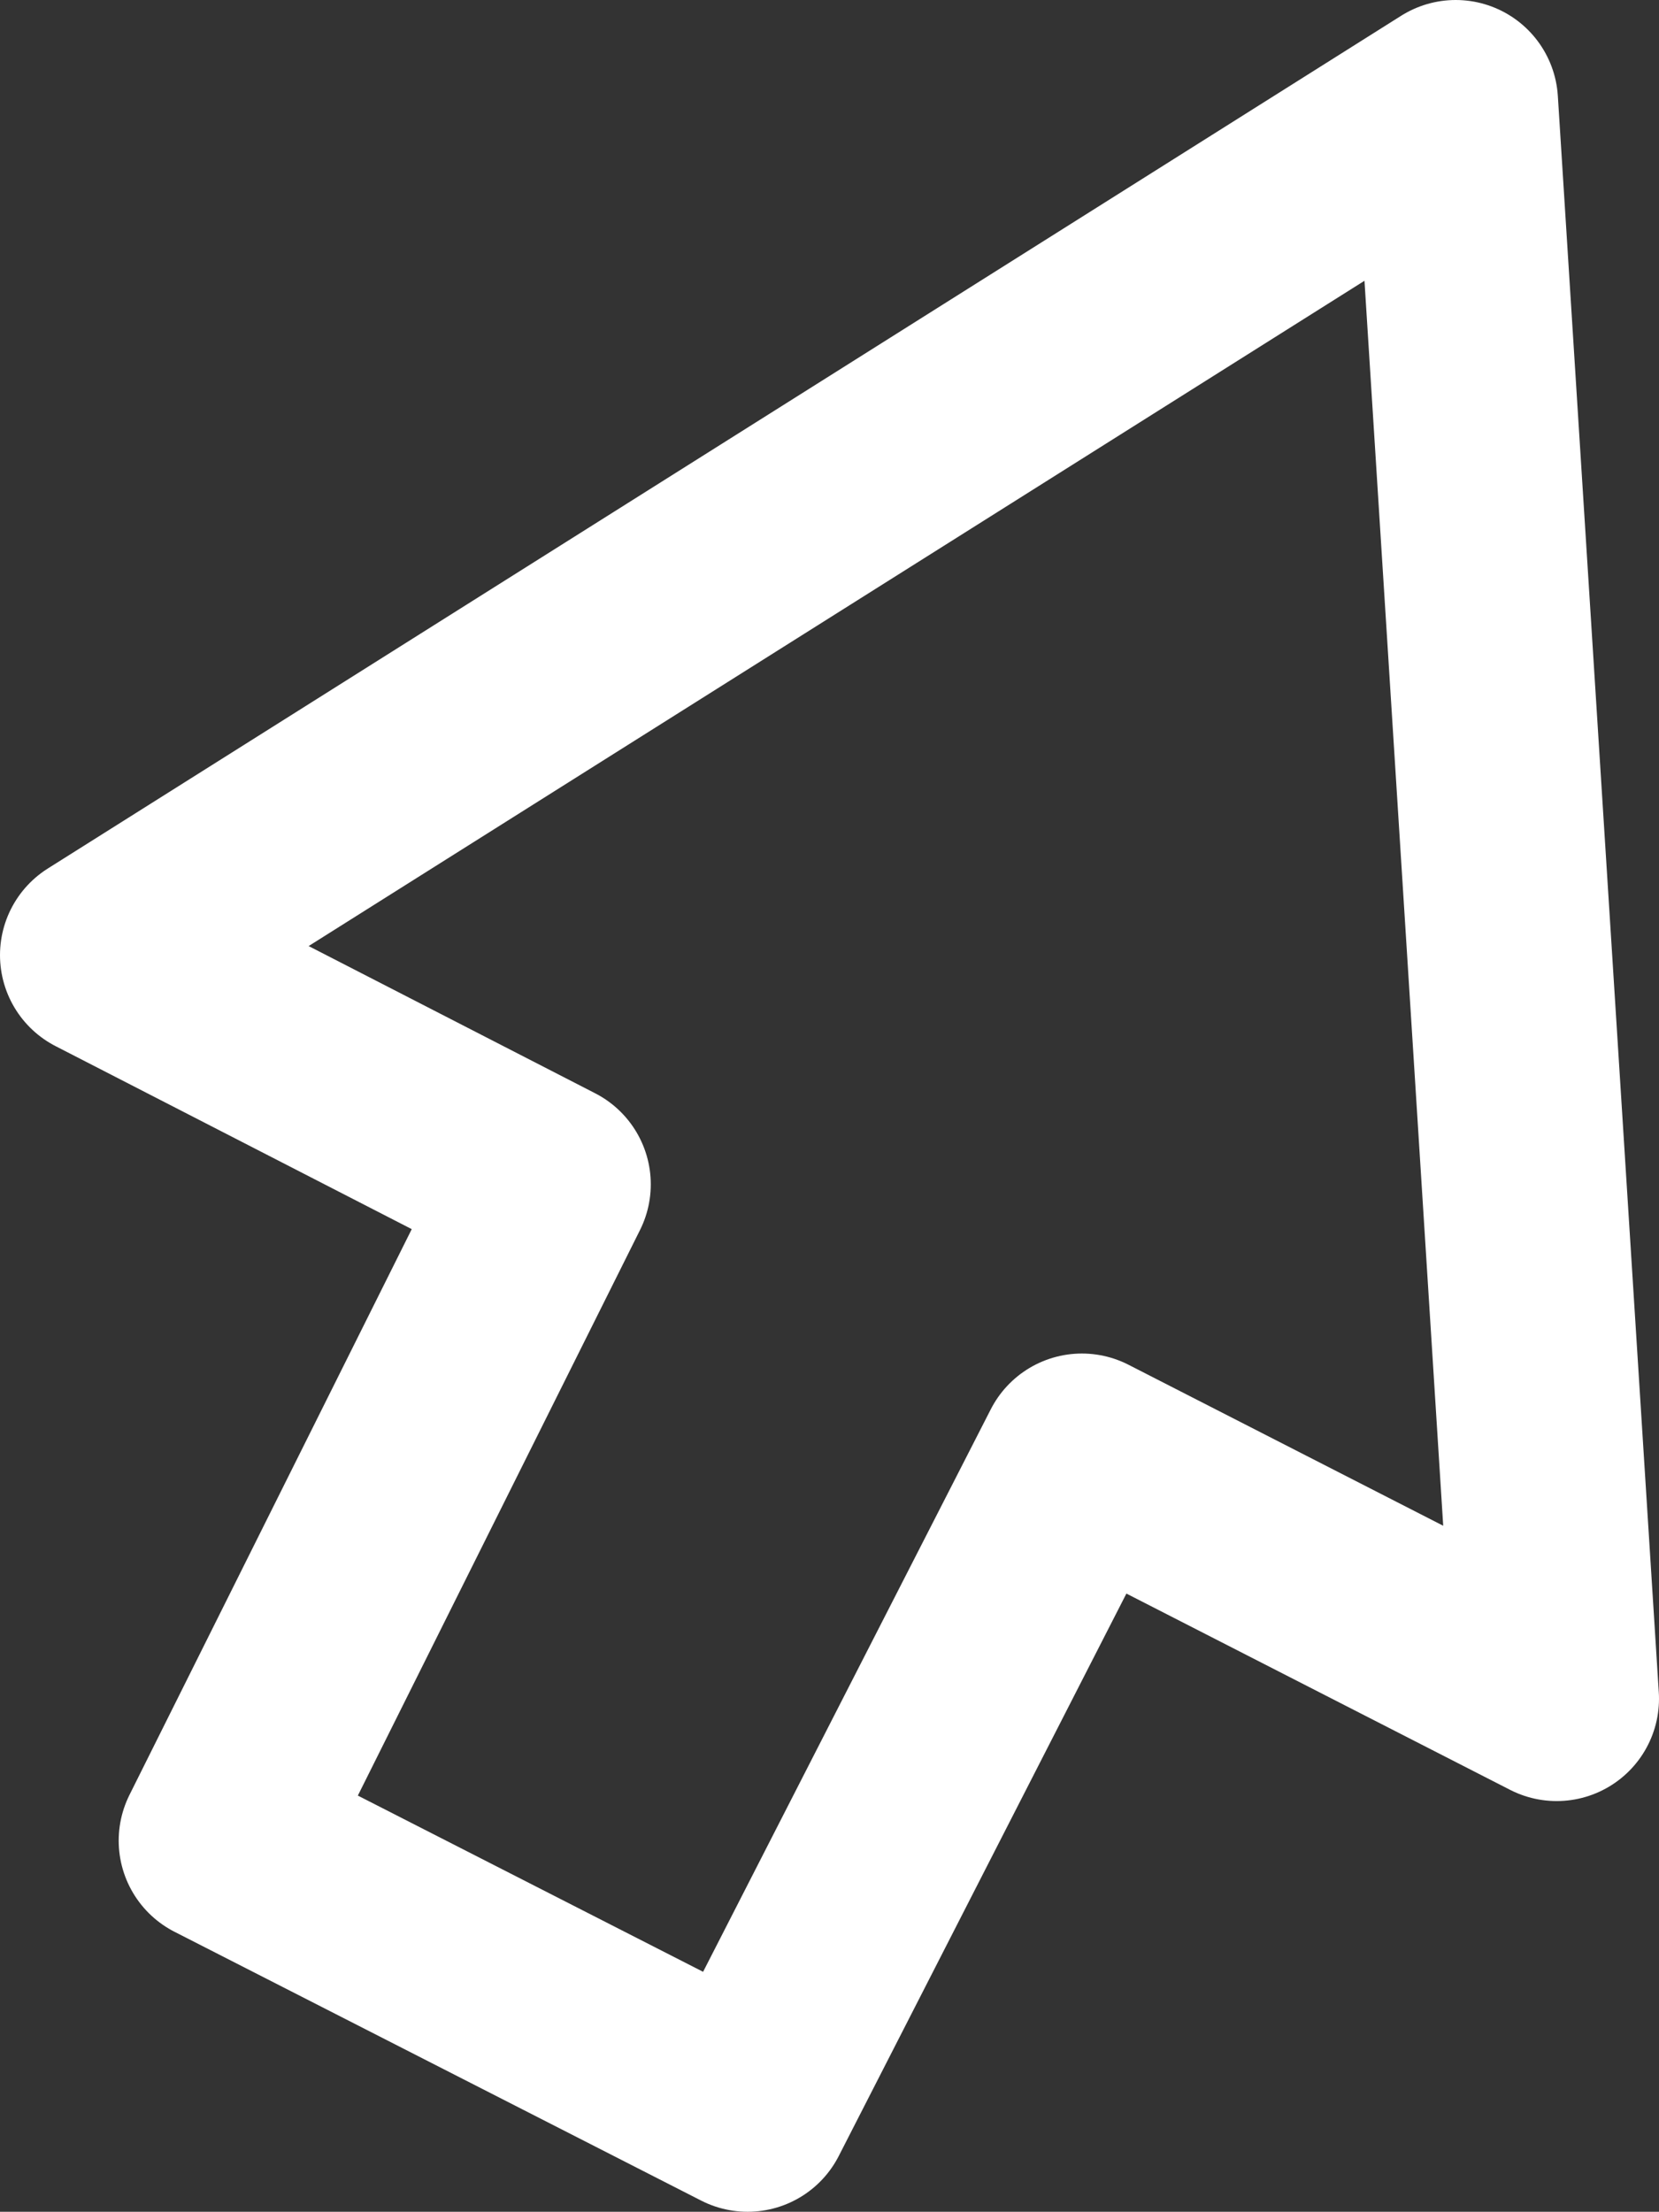 <svg xmlns="http://www.w3.org/2000/svg" xmlns:xlink="http://www.w3.org/1999/xlink" viewBox="0 0 12.16 16.21"><rect x="0" y="0" width="12.16" height="16.21" fill="#333333" stroke="none"/><defs><style>.cls-1,.cls-3{fill:none;}.cls-2{clip-path:url(#clip-path);}.cls-3{stroke:#fff;stroke-linecap:round;stroke-linejoin:round;stroke-width:1.5px;}</style><clipPath id="clip-path" transform="translate(0 0)"><rect class="cls-1" width="12.16" height="16.21"/></clipPath></defs><g id="Calque_2" data-name="Calque 2"><g id="Calque_1-2" data-name="Calque 1"><g class="cls-2"><polygon class="cls-3" points="4.02 8.68 0.75 7 10.67 0.75 11.41 12.45 7.93 10.67 5.48 15.46 1.62 13.49 4.02 8.68"/></g></g></g></svg>